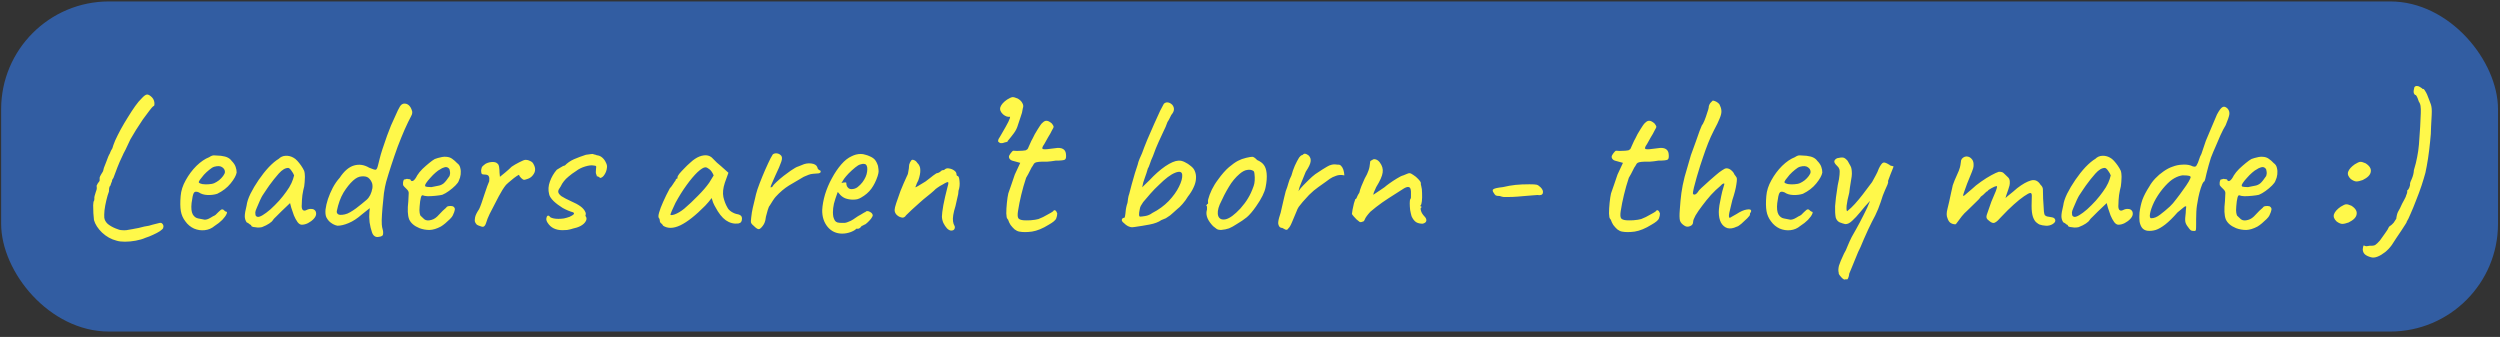 <?xml version="1.0" encoding="UTF-8"?> <svg xmlns="http://www.w3.org/2000/svg" width="371" height="50" viewBox="0 0 371 50" fill="none"><rect x="0" y="0" width="371" height="50" fill="#333333" stroke="none"/><rect x="0.169" y="0.214" width="370.536" height="48.988" rx="16" fill="#325DA2"></rect><path d="M17.306 35.718C16.506 35.518 15.786 35.118 15.146 34.518C14.526 33.918 14.126 33.298 13.946 32.658C13.926 32.398 13.896 32.058 13.856 31.638C13.836 31.218 13.826 30.828 13.826 30.468C13.846 30.108 13.876 29.898 13.916 29.838C13.976 29.798 14.006 29.678 14.006 29.478C13.986 29.398 13.996 29.268 14.036 29.088C14.096 28.888 14.156 28.688 14.216 28.488C14.316 28.248 14.366 28.058 14.366 27.918C14.366 27.758 14.356 27.638 14.336 27.558C14.336 27.558 14.366 27.498 14.426 27.378C14.486 27.238 14.556 27.128 14.636 27.048C14.756 26.928 14.806 26.808 14.786 26.688C14.786 26.568 14.786 26.508 14.786 26.508C14.766 26.428 14.786 26.318 14.846 26.178C14.906 26.038 14.966 25.928 15.026 25.848C15.066 25.808 15.116 25.728 15.176 25.608C15.256 25.468 15.296 25.398 15.296 25.398C15.296 25.338 15.336 25.178 15.416 24.918C15.516 24.658 15.626 24.378 15.746 24.078C15.866 23.758 15.976 23.468 16.076 23.208C16.196 22.948 16.286 22.778 16.346 22.698V22.638C16.426 22.438 16.536 22.228 16.676 22.008C16.696 21.908 16.746 21.748 16.826 21.528C16.906 21.288 16.996 21.058 17.096 20.838C17.316 20.358 17.586 19.818 17.906 19.218C18.246 18.598 18.606 17.988 18.986 17.388C19.366 16.768 19.726 16.218 20.066 15.738C20.426 15.238 20.736 14.868 20.996 14.628C21.336 14.248 21.606 14.048 21.806 14.028C22.006 14.008 22.256 14.148 22.556 14.448C22.696 14.588 22.796 14.758 22.856 14.958C22.916 15.158 22.936 15.338 22.916 15.498C22.916 15.638 22.876 15.718 22.796 15.738C22.656 15.818 22.446 16.048 22.166 16.428C21.886 16.788 21.566 17.218 21.206 17.718C20.866 18.218 20.526 18.738 20.186 19.278C19.866 19.798 19.586 20.268 19.346 20.688C19.086 21.268 18.846 21.778 18.626 22.218C18.406 22.638 18.296 22.848 18.296 22.848C18.276 22.908 18.256 22.958 18.236 22.998C18.216 23.038 18.196 23.078 18.176 23.118C17.876 23.738 17.626 24.308 17.426 24.828C17.226 25.328 17.026 25.858 16.826 26.418C16.706 26.558 16.636 26.698 16.616 26.838C16.596 26.978 16.586 27.048 16.586 27.048C16.546 27.028 16.516 27.078 16.496 27.198C16.476 27.298 16.436 27.418 16.376 27.558C16.276 27.638 16.216 27.768 16.196 27.948C16.176 28.108 16.166 28.268 16.166 28.428C16.026 28.788 15.896 29.228 15.776 29.748C15.656 30.248 15.566 30.738 15.506 31.218C15.466 31.678 15.456 32.038 15.476 32.298C15.516 32.638 15.686 32.948 15.986 33.228C16.306 33.488 16.686 33.708 17.126 33.888C17.346 33.968 17.536 34.038 17.696 34.098C17.856 34.138 18.006 34.158 18.146 34.158C18.306 34.178 18.506 34.178 18.746 34.158C19.006 34.118 19.356 34.058 19.796 33.978H19.766C20.026 33.938 20.296 33.888 20.576 33.828C20.876 33.748 21.156 33.678 21.416 33.618C21.656 33.578 21.886 33.538 22.106 33.498C22.326 33.438 22.496 33.388 22.616 33.348C23.056 33.228 23.376 33.148 23.576 33.108C23.776 33.048 23.926 33.058 24.026 33.138C24.126 33.218 24.196 33.318 24.236 33.438C24.276 33.538 24.266 33.678 24.206 33.858C24.166 33.958 24.006 34.108 23.726 34.308C23.446 34.488 23.106 34.668 22.706 34.848C22.326 35.028 21.946 35.178 21.566 35.298C21.166 35.478 20.686 35.618 20.126 35.718C19.586 35.818 19.056 35.868 18.536 35.868C18.036 35.868 17.626 35.818 17.306 35.718ZM31.849 33.528C31.429 33.888 30.939 34.098 30.379 34.158C29.839 34.218 29.309 34.138 28.789 33.918C28.269 33.678 27.839 33.318 27.499 32.838C27.159 32.398 26.939 31.898 26.839 31.338C26.739 30.758 26.729 30.008 26.809 29.088C26.869 28.308 27.119 27.528 27.559 26.748C27.999 25.948 28.529 25.238 29.149 24.618C29.789 23.998 30.419 23.568 31.039 23.328C31.339 23.128 31.589 23.038 31.789 23.058C32.009 23.058 32.339 23.078 32.779 23.118C33.239 23.178 33.579 23.268 33.799 23.388C34.039 23.508 34.229 23.668 34.369 23.868C34.669 24.168 34.869 24.468 34.969 24.768C35.069 25.048 35.119 25.328 35.119 25.608C35.039 26.048 34.739 26.588 34.219 27.228C33.719 27.848 33.059 28.358 32.239 28.758C31.799 28.898 31.319 28.958 30.799 28.938C30.279 28.918 29.849 28.788 29.509 28.548C29.129 28.388 28.879 28.418 28.759 28.638C28.639 28.838 28.529 29.338 28.429 30.138C28.349 30.898 28.409 31.458 28.609 31.818C28.809 32.158 29.079 32.358 29.419 32.418C29.819 32.498 30.129 32.558 30.349 32.598C30.589 32.618 30.879 32.528 31.219 32.328C31.539 32.128 31.739 32.018 31.819 31.998C31.899 31.958 31.959 31.918 31.999 31.878C32.059 31.818 32.189 31.688 32.389 31.488C32.529 31.348 32.639 31.248 32.719 31.188C32.799 31.108 32.889 31.068 32.989 31.068C33.089 31.068 33.179 31.118 33.259 31.218C33.339 31.298 33.419 31.358 33.499 31.398C33.699 31.398 33.739 31.518 33.619 31.758C33.519 31.998 33.309 32.288 32.989 32.628C32.669 32.948 32.289 33.248 31.849 33.528ZM31.819 27.168C32.039 27.068 32.269 26.928 32.509 26.748C32.749 26.548 32.949 26.338 33.109 26.118C33.289 25.878 33.379 25.678 33.379 25.518C33.379 25.238 33.249 25.008 32.989 24.828C32.729 24.628 32.339 24.598 31.819 24.738C31.599 24.798 31.349 24.948 31.069 25.188C30.789 25.408 30.519 25.658 30.259 25.938C30.019 26.218 29.819 26.468 29.659 26.688C29.519 26.908 29.469 27.038 29.509 27.078C29.569 27.178 29.739 27.258 30.019 27.318C30.299 27.358 30.609 27.368 30.949 27.348C31.309 27.328 31.599 27.268 31.819 27.168ZM38.875 33.708C38.715 33.748 38.505 33.768 38.245 33.768C37.985 33.748 37.755 33.718 37.555 33.678C37.375 33.618 37.285 33.558 37.285 33.498C37.285 33.398 37.235 33.348 37.135 33.348C37.135 33.348 37.085 33.308 36.985 33.228C36.905 33.148 36.775 33.068 36.595 32.988C36.415 32.708 36.325 32.408 36.325 32.088C36.325 31.748 36.415 31.218 36.595 30.498C36.655 29.998 36.845 29.418 37.165 28.758C37.505 28.078 37.915 27.388 38.395 26.688C38.875 25.988 39.375 25.358 39.895 24.798C40.435 24.238 40.925 23.828 41.365 23.568C41.645 23.288 41.985 23.138 42.385 23.118C42.785 23.098 43.165 23.188 43.525 23.388C43.725 23.488 43.925 23.648 44.125 23.868C44.325 24.088 44.515 24.328 44.695 24.588C44.875 24.848 45.025 25.108 45.145 25.368C45.205 25.588 45.235 25.788 45.235 25.968C45.255 26.128 45.255 26.328 45.235 26.568C45.235 26.808 45.205 27.168 45.145 27.648C45.045 28.008 44.955 28.448 44.875 28.968C44.815 29.488 44.785 29.938 44.785 30.318C44.745 30.698 44.785 30.968 44.905 31.128C45.045 31.288 45.245 31.298 45.505 31.158C45.745 31.038 45.975 30.988 46.195 31.008C46.415 31.008 46.585 31.068 46.705 31.188C46.845 31.308 46.915 31.488 46.915 31.728C46.915 31.968 46.795 32.218 46.555 32.478C46.335 32.718 46.055 32.928 45.715 33.108C45.395 33.268 45.085 33.348 44.785 33.348C44.565 33.348 44.355 33.218 44.155 32.958C43.955 32.678 43.775 32.348 43.615 31.968C43.475 31.568 43.345 31.188 43.225 30.828L43.045 30.138L41.755 31.368C41.495 31.648 41.235 31.908 40.975 32.148C40.735 32.368 40.585 32.528 40.525 32.628C40.425 32.808 40.235 32.988 39.955 33.168C39.695 33.348 39.335 33.528 38.875 33.708ZM38.965 31.938C39.305 31.738 39.695 31.448 40.135 31.068C40.575 30.668 41.005 30.238 41.425 29.778C41.845 29.298 42.195 28.858 42.475 28.458C42.815 27.998 43.075 27.568 43.255 27.168C43.435 26.768 43.565 26.388 43.645 26.028C43.565 25.808 43.435 25.578 43.255 25.338C43.075 25.078 42.915 24.938 42.775 24.918C42.335 24.918 41.865 25.198 41.365 25.758C40.885 26.298 40.415 26.888 39.955 27.528C39.875 27.628 39.765 27.788 39.625 28.008C39.485 28.228 39.345 28.438 39.205 28.638C39.085 28.818 39.005 28.938 38.965 28.998C38.905 29.078 38.785 29.308 38.605 29.688C38.445 30.048 38.285 30.418 38.125 30.798C37.965 31.158 37.885 31.398 37.885 31.518C37.885 31.638 37.895 31.768 37.915 31.908C37.955 32.048 38.055 32.138 38.215 32.178C38.375 32.218 38.625 32.138 38.965 31.938ZM56.226 35.148C55.966 35.208 55.746 35.168 55.566 35.028C55.406 34.908 55.286 34.728 55.206 34.488C55.046 34.028 54.926 33.528 54.846 32.988C54.786 32.428 54.776 31.938 54.816 31.518L54.876 30.888L53.706 31.818C53.026 32.418 52.366 32.848 51.726 33.108C51.106 33.368 50.556 33.498 50.076 33.498C49.856 33.458 49.636 33.378 49.416 33.258C49.196 33.138 48.996 32.988 48.816 32.808C48.656 32.628 48.526 32.438 48.426 32.238C48.306 31.958 48.266 31.578 48.306 31.098C48.366 30.618 48.486 30.098 48.666 29.538C48.866 28.958 49.106 28.398 49.386 27.858C49.686 27.298 50.026 26.808 50.406 26.388C51.066 25.388 51.776 24.778 52.536 24.558C53.296 24.338 54.046 24.448 54.786 24.888C55.306 25.108 55.626 25.208 55.746 25.188C55.886 25.168 56.006 24.938 56.106 24.498C56.186 24.178 56.266 23.858 56.346 23.538C56.426 23.198 56.556 22.748 56.736 22.188C57.236 20.668 57.666 19.478 58.026 18.618C58.406 17.758 58.746 17.008 59.046 16.368C59.266 15.908 59.446 15.628 59.586 15.528C59.746 15.408 59.906 15.358 60.066 15.378C60.286 15.378 60.486 15.458 60.666 15.618C60.846 15.778 60.986 15.998 61.086 16.278C61.166 16.458 61.196 16.618 61.176 16.758C61.176 16.878 61.116 17.048 60.996 17.268C60.736 17.748 60.426 18.388 60.066 19.188C59.726 19.968 59.376 20.828 59.016 21.768C58.676 22.708 58.356 23.638 58.056 24.558C57.756 25.478 57.506 26.288 57.306 26.988C57.186 27.428 57.076 27.988 56.976 28.668C56.896 29.348 56.826 30.048 56.766 30.768C56.706 31.468 56.666 32.098 56.646 32.658C56.646 33.198 56.666 33.548 56.706 33.708C56.826 34.108 56.876 34.408 56.856 34.608C56.856 34.808 56.806 34.938 56.706 34.998C56.606 35.078 56.446 35.128 56.226 35.148ZM51.156 31.818C51.436 31.758 51.706 31.648 51.966 31.488C52.246 31.328 52.536 31.138 52.836 30.918C53.436 30.458 53.956 30.038 54.396 29.658C54.836 29.278 55.126 28.698 55.266 27.918C55.306 27.538 55.266 27.238 55.146 27.018C55.046 26.778 54.876 26.558 54.636 26.358C54.396 26.198 54.066 26.138 53.646 26.178C53.246 26.198 52.826 26.408 52.386 26.808C51.906 27.248 51.436 27.838 50.976 28.578C50.536 29.318 50.206 30.228 49.986 31.308C49.946 31.508 50.006 31.668 50.166 31.788C50.326 31.908 50.656 31.918 51.156 31.818ZM62.244 33.858C61.464 33.538 60.954 33.098 60.714 32.538C60.494 31.958 60.454 31.068 60.594 29.868C60.634 29.248 60.654 28.838 60.654 28.638C60.654 28.438 60.544 28.238 60.324 28.038C60.264 27.958 60.154 27.848 59.994 27.708C59.854 27.568 59.794 27.448 59.814 27.348C59.794 27.208 59.804 27.058 59.844 26.898C59.884 26.718 59.944 26.628 60.024 26.628C60.104 26.628 60.184 26.608 60.264 26.568C60.364 26.528 60.454 26.528 60.534 26.568C60.614 26.568 60.704 26.578 60.804 26.598C60.904 26.618 60.954 26.668 60.954 26.748C61.034 26.888 61.164 26.908 61.344 26.808C61.524 26.688 61.714 26.428 61.914 26.028C62.114 25.708 62.374 25.388 62.694 25.068C63.034 24.748 63.364 24.458 63.684 24.198C64.024 23.918 64.304 23.718 64.524 23.598C64.624 23.558 64.774 23.508 64.974 23.448C65.174 23.388 65.384 23.338 65.604 23.298C65.844 23.258 66.044 23.248 66.204 23.268C66.564 23.288 66.864 23.388 67.104 23.568C67.364 23.748 67.604 23.958 67.824 24.198C68.084 24.378 68.244 24.618 68.304 24.918C68.384 25.218 68.404 25.538 68.364 25.878C68.324 26.218 68.234 26.528 68.094 26.808C68.034 27.008 67.864 27.248 67.584 27.528C67.304 27.808 66.984 28.078 66.624 28.338C66.264 28.598 65.934 28.788 65.634 28.908C65.374 28.968 65.034 29.018 64.614 29.058C64.214 29.098 63.834 29.118 63.474 29.118C63.134 29.098 62.904 29.058 62.784 28.998C62.644 28.918 62.534 29.028 62.454 29.328C62.374 29.628 62.314 30.058 62.274 30.618C62.234 31.058 62.234 31.378 62.274 31.578C62.314 31.778 62.354 31.918 62.394 31.998C62.534 32.138 62.724 32.318 62.964 32.538C63.224 32.738 63.584 32.768 64.044 32.628C64.424 32.528 64.794 32.268 65.154 31.848C65.534 31.428 65.884 31.088 66.204 30.828C66.284 30.688 66.414 30.608 66.594 30.588C66.794 30.548 67.004 30.558 67.224 30.618C67.444 30.758 67.534 30.928 67.494 31.128C67.474 31.308 67.374 31.588 67.194 31.968C67.134 32.108 66.994 32.288 66.774 32.508C66.574 32.708 66.344 32.918 66.084 33.138C65.844 33.338 65.624 33.498 65.424 33.618C64.824 33.938 64.264 34.108 63.744 34.128C63.224 34.128 62.724 34.038 62.244 33.858ZM64.014 27.768C64.454 27.668 64.804 27.598 65.064 27.558C65.324 27.518 65.574 27.408 65.814 27.228C66.054 27.028 66.354 26.658 66.714 26.118C66.794 25.898 66.814 25.678 66.774 25.458C66.754 25.238 66.704 25.088 66.624 25.008C66.444 24.808 66.224 24.748 65.964 24.828C65.724 24.888 65.494 24.998 65.274 25.158C65.134 25.218 64.924 25.368 64.644 25.608C64.384 25.828 64.124 26.088 63.864 26.388C63.604 26.668 63.394 26.928 63.234 27.168C63.074 27.408 63.034 27.548 63.114 27.588C63.074 27.668 63.184 27.718 63.444 27.738C63.724 27.758 63.914 27.768 64.014 27.768ZM71.729 33.648C71.669 33.668 71.569 33.658 71.429 33.618C71.289 33.578 71.149 33.528 71.009 33.468C70.869 33.408 70.779 33.358 70.739 33.318C70.659 33.238 70.579 33.118 70.499 32.958C70.439 32.798 70.439 32.568 70.499 32.268C70.559 31.948 70.759 31.538 71.099 31.038C71.199 30.838 71.319 30.538 71.459 30.138C71.599 29.738 71.739 29.318 71.879 28.878C72.039 28.418 72.179 28.008 72.299 27.648C72.439 27.288 72.539 27.038 72.599 26.898C72.639 26.558 72.619 26.318 72.539 26.178C72.479 26.018 72.309 25.928 72.029 25.908C71.829 25.908 71.669 25.888 71.549 25.848C71.449 25.808 71.399 25.608 71.399 25.248C71.439 24.968 71.509 24.778 71.609 24.678C71.729 24.558 71.889 24.428 72.089 24.288C72.289 24.188 72.489 24.118 72.689 24.078C72.909 24.038 73.119 24.028 73.319 24.048C73.519 24.068 73.679 24.138 73.799 24.258C73.939 24.338 74.029 24.518 74.069 24.798C74.109 25.058 74.129 25.328 74.129 25.608C74.149 25.888 74.169 26.098 74.189 26.238C74.389 26.078 74.659 25.858 74.999 25.578C75.359 25.278 75.669 24.998 75.929 24.738C76.249 24.518 76.629 24.298 77.069 24.078C77.509 23.838 77.829 23.718 78.029 23.718C78.249 23.718 78.469 23.778 78.689 23.898C78.909 23.998 79.059 24.128 79.139 24.288C79.339 24.628 79.429 24.928 79.409 25.188C79.409 25.448 79.299 25.718 79.079 25.998C78.879 26.258 78.629 26.438 78.329 26.538C78.049 26.638 77.869 26.688 77.789 26.688C77.669 26.688 77.519 26.598 77.339 26.418C77.159 26.238 77.059 26.088 77.039 25.968C77.039 25.908 76.909 25.968 76.649 26.148C76.409 26.308 76.139 26.518 75.839 26.778C75.539 27.018 75.289 27.238 75.089 27.438C74.749 27.858 74.389 28.428 74.009 29.148C73.629 29.868 73.179 30.738 72.659 31.758C72.419 32.258 72.249 32.688 72.149 33.048C72.049 33.388 71.909 33.588 71.729 33.648ZM83.47 34.158C82.47 34.158 81.74 33.798 81.28 33.078C81.14 32.878 81.07 32.678 81.07 32.478C81.09 32.258 81.15 32.108 81.25 32.028C81.37 31.948 81.51 32.018 81.67 32.238C81.95 32.398 82.35 32.478 82.87 32.478C83.13 32.478 83.4 32.458 83.68 32.418C83.96 32.358 84.24 32.278 84.52 32.178C84.82 32.038 85.02 31.918 85.12 31.818C85.22 31.698 85.2 31.598 85.06 31.518H85.09C84.57 31.378 84.04 31.158 83.5 30.858C82.98 30.538 82.53 30.198 82.15 29.838C81.77 29.458 81.55 29.118 81.49 28.818C81.33 28.198 81.37 27.568 81.61 26.928C81.85 26.268 82.19 25.688 82.63 25.188C82.79 25.088 82.99 24.968 83.23 24.828C83.47 24.668 83.66 24.578 83.8 24.558V24.588C84.18 24.188 84.64 23.868 85.18 23.628C85.74 23.388 86.33 23.168 86.95 22.968L87.4 22.908C87.64 22.868 87.84 22.848 88 22.848C87.98 22.848 88.02 22.868 88.12 22.908C88.22 22.928 88.31 22.948 88.39 22.968C88.51 23.028 88.61 23.058 88.69 23.058C88.95 23.098 89.19 23.218 89.41 23.418C89.63 23.618 89.8 23.858 89.92 24.138C90.06 24.398 90.11 24.648 90.07 24.888C90.03 25.268 89.91 25.608 89.71 25.908C89.53 26.208 89.31 26.378 89.05 26.418C89.09 26.398 89.06 26.368 88.96 26.328C88.88 26.268 88.79 26.208 88.69 26.148L88.6 26.208C88.6 26.208 88.59 26.188 88.57 26.148C88.57 26.088 88.55 26.018 88.51 25.938C88.45 25.818 88.42 25.688 88.42 25.548C88.42 25.388 88.43 25.218 88.45 25.038C88.49 24.818 88.49 24.688 88.45 24.648C88.43 24.608 88.3 24.578 88.06 24.558C87.78 24.498 87.37 24.548 86.83 24.708C86.31 24.868 85.87 25.088 85.51 25.368C85.07 25.648 84.7 25.918 84.4 26.178C84.1 26.418 83.86 26.658 83.68 26.898C83.5 27.118 83.34 27.378 83.2 27.678C83.1 27.818 83.01 27.958 82.93 28.098C82.87 28.218 82.84 28.328 82.84 28.428C82.84 28.648 83 28.878 83.32 29.118C83.66 29.338 84.16 29.598 84.82 29.898C85.34 30.118 85.78 30.358 86.14 30.618C86.5 30.878 86.75 31.178 86.89 31.518C86.93 31.598 86.94 31.698 86.92 31.818C86.92 31.918 86.9 31.988 86.86 32.028C86.9 32.068 86.92 32.098 86.92 32.118V32.088C87.08 32.328 87.08 32.578 86.92 32.838C86.78 33.098 86.53 33.328 86.17 33.528C85.83 33.708 85.41 33.848 84.91 33.948H84.94C84.68 34.028 84.42 34.088 84.16 34.128C83.92 34.148 83.69 34.158 83.47 34.158ZM98.41 33.498C98.33 33.338 98.23 33.218 98.11 33.138C97.99 33.038 97.93 32.948 97.93 32.868C97.93 32.788 97.92 32.708 97.9 32.628C97.9 32.528 97.86 32.438 97.78 32.358C97.68 32.238 97.69 31.968 97.81 31.548C97.93 31.108 98.13 30.578 98.41 29.958C98.69 29.318 99.02 28.648 99.4 27.948C99.56 27.788 99.72 27.578 99.88 27.318C100.04 27.058 100.16 26.888 100.24 26.808C100.24 26.728 100.27 26.658 100.33 26.598C100.39 26.518 100.46 26.478 100.54 26.478V26.298C100.54 26.198 100.63 26.028 100.81 25.788C101.01 25.548 101.25 25.288 101.53 25.008C101.81 24.708 102.1 24.428 102.4 24.168C102.7 23.888 102.95 23.688 103.15 23.568C103.57 23.288 104 23.118 104.44 23.058C104.9 22.998 105.29 23.098 105.61 23.358C105.67 23.418 105.77 23.518 105.91 23.658C106.05 23.798 106.21 23.958 106.39 24.138C106.59 24.298 106.79 24.468 106.99 24.648L108.1 25.638L107.56 27.138C107.3 27.938 107.23 28.638 107.35 29.238C107.49 29.838 107.69 30.358 107.95 30.798C108.05 31.018 108.25 31.228 108.55 31.428C108.87 31.628 109.17 31.748 109.45 31.788C109.61 31.808 109.76 31.868 109.9 31.968C110.04 32.068 110.11 32.228 110.11 32.448C110.11 32.648 110.07 32.808 109.99 32.928C109.91 33.048 109.77 33.128 109.57 33.168C108.91 33.248 108.29 33.088 107.71 32.688C107.15 32.288 106.63 31.628 106.15 30.708C106.07 30.588 105.96 30.368 105.82 30.048C105.7 29.708 105.63 29.488 105.61 29.388C105.53 29.488 105.38 29.678 105.16 29.958C104.94 30.218 104.77 30.408 104.65 30.528C103.23 31.968 102 32.938 100.96 33.438C99.94 33.918 99.09 33.938 98.41 33.498ZM99.49 31.818C99.49 31.958 99.7 31.958 100.12 31.818C100.56 31.658 101.03 31.378 101.53 30.978C102.21 30.398 102.89 29.758 103.57 29.058C104.27 28.358 104.83 27.708 105.25 27.108L105.91 26.028C105.71 25.568 105.49 25.258 105.25 25.098C105.03 24.918 104.84 24.828 104.68 24.828C104.42 24.828 104.03 25.068 103.51 25.548C103.01 26.028 102.47 26.668 101.89 27.468C101.31 28.268 100.76 29.148 100.24 30.108C100.04 30.508 99.86 30.898 99.7 31.278C99.56 31.638 99.49 31.818 99.49 31.818ZM111.866 33.528C111.686 33.388 111.556 33.248 111.476 33.108C111.416 32.968 111.416 32.698 111.476 32.298C111.536 31.738 111.616 31.248 111.716 30.828C111.816 30.388 111.936 29.888 112.076 29.328C112.116 29.088 112.226 28.678 112.406 28.098C112.606 27.518 112.846 26.888 113.126 26.208C113.406 25.528 113.686 24.888 113.966 24.288C114.246 23.668 114.486 23.208 114.686 22.908C114.846 22.788 115.036 22.738 115.256 22.758C115.496 22.778 115.696 22.868 115.856 23.028C116.076 23.208 116.106 23.528 115.946 23.988C115.806 24.428 115.506 25.128 115.046 26.088C114.806 26.628 114.626 27.038 114.506 27.318C114.386 27.578 114.336 27.738 114.356 27.798C114.376 27.838 114.466 27.808 114.626 27.708C114.746 27.488 114.966 27.238 115.286 26.958C115.606 26.658 115.946 26.368 116.306 26.088C116.666 25.808 117.006 25.558 117.326 25.338C117.646 25.118 117.866 24.978 117.986 24.918C118.146 24.818 118.326 24.738 118.526 24.678C118.746 24.598 118.896 24.538 118.976 24.498C119.436 24.278 119.906 24.198 120.386 24.258C120.866 24.318 121.166 24.498 121.286 24.798C121.306 24.958 121.366 25.078 121.466 25.158C121.586 25.238 121.646 25.278 121.646 25.278C121.726 25.278 121.766 25.308 121.766 25.368C121.786 25.428 121.796 25.458 121.796 25.458C121.796 25.598 121.686 25.688 121.466 25.728C121.266 25.748 121.006 25.768 120.686 25.788C120.426 25.808 120.196 25.858 119.996 25.938C119.796 26.018 119.556 26.118 119.276 26.238C118.516 26.678 117.786 27.108 117.086 27.528C116.406 27.948 115.746 28.508 115.106 29.208C114.966 29.368 114.826 29.558 114.686 29.778C114.546 29.998 114.396 30.238 114.236 30.498C114.136 30.598 114.036 30.818 113.936 31.158C113.836 31.498 113.746 31.828 113.666 32.148C113.606 32.448 113.576 32.628 113.576 32.688C113.576 32.688 113.546 32.788 113.486 32.988C113.426 33.168 113.326 33.348 113.186 33.528C112.946 33.848 112.746 34.008 112.586 34.008C112.426 34.008 112.186 33.848 111.866 33.528ZM124.986 34.668C124.106 34.668 123.386 34.338 122.826 33.678C122.266 32.998 121.996 32.158 122.016 31.158C122.056 30.438 122.196 29.668 122.436 28.848C122.696 28.008 123.036 27.208 123.456 26.448C123.876 25.668 124.336 24.988 124.836 24.408C125.336 23.828 125.856 23.418 126.396 23.178C126.596 23.078 126.806 22.998 127.026 22.938C127.266 22.878 127.506 22.848 127.746 22.848C127.966 22.848 128.196 22.888 128.436 22.968C128.676 23.028 128.876 23.098 129.036 23.178C129.376 23.318 129.636 23.488 129.816 23.688C129.996 23.888 130.156 24.198 130.296 24.618C130.356 24.998 130.386 25.268 130.386 25.428C130.386 25.588 130.336 25.828 130.236 26.148C129.996 26.868 129.686 27.488 129.306 28.008C128.926 28.528 128.416 28.968 127.776 29.328C127.616 29.428 127.426 29.508 127.206 29.568C127.006 29.608 126.796 29.628 126.576 29.628C126.176 29.628 125.786 29.558 125.406 29.418C125.046 29.258 124.756 29.028 124.536 28.728L124.326 28.488L124.236 28.728C124.036 29.268 123.876 29.768 123.756 30.228C123.656 30.688 123.606 31.108 123.606 31.488C123.606 31.728 123.626 31.958 123.666 32.178C123.726 32.398 123.806 32.588 123.906 32.748C123.986 32.868 124.116 32.958 124.296 33.018C124.496 33.058 124.706 33.078 124.926 33.078C125.066 33.078 125.206 33.078 125.346 33.078C125.506 33.058 125.656 33.018 125.796 32.958C126.136 32.838 126.406 32.708 126.606 32.568C126.826 32.428 127.046 32.278 127.266 32.118L127.386 32.058H127.356C127.596 31.938 127.806 31.818 127.986 31.698C128.186 31.578 128.286 31.518 128.286 31.518C128.366 31.518 128.446 31.468 128.526 31.368C128.686 31.288 128.886 31.318 129.126 31.458C129.386 31.598 129.516 31.778 129.516 31.998C129.496 32.098 129.406 32.258 129.246 32.478C129.086 32.678 128.906 32.868 128.706 33.048C128.526 33.228 128.376 33.328 128.256 33.348C128.236 33.368 128.166 33.408 128.046 33.468C127.926 33.508 127.846 33.548 127.806 33.588H127.836C127.656 33.828 127.476 33.948 127.296 33.948H127.056C126.976 34.088 126.716 34.248 126.276 34.428C125.836 34.588 125.406 34.668 124.986 34.668ZM126.336 28.068C126.696 28.068 127.006 27.968 127.266 27.768C127.546 27.548 127.786 27.308 127.986 27.048C128.386 26.508 128.616 25.988 128.676 25.488C128.756 24.968 128.696 24.608 128.496 24.408C128.376 24.348 128.266 24.318 128.166 24.318C128.086 24.298 127.916 24.328 127.656 24.408C127.476 24.448 127.226 24.598 126.906 24.858C126.586 25.118 126.266 25.408 125.946 25.728C125.646 26.048 125.416 26.318 125.256 26.538L124.866 27.168C125.026 27.108 125.176 27.078 125.316 27.078C125.476 27.058 125.566 27.068 125.586 27.108C125.586 27.288 125.616 27.458 125.676 27.618C125.756 27.758 125.846 27.868 125.946 27.948C126.066 28.028 126.196 28.068 126.336 28.068ZM141.162 34.218C140.962 34.218 140.752 34.108 140.532 33.888C140.332 33.668 140.152 33.398 139.992 33.078C139.852 32.738 139.782 32.418 139.782 32.118C139.782 31.818 139.852 31.258 139.992 30.438C140.152 29.618 140.342 28.788 140.562 27.948C140.722 27.428 140.772 27.128 140.712 27.048C140.652 26.968 140.382 27.078 139.902 27.378C139.622 27.518 139.372 27.668 139.152 27.828C138.932 27.968 138.742 28.128 138.582 28.308C138.482 28.388 138.332 28.518 138.132 28.698C137.932 28.878 137.722 29.048 137.502 29.208C137.242 29.408 136.912 29.688 136.512 30.048C136.112 30.408 135.712 30.768 135.312 31.128C134.932 31.488 134.642 31.768 134.442 31.968C134.402 32.048 134.342 32.118 134.262 32.178C134.182 32.238 134.092 32.278 133.992 32.298C133.892 32.298 133.782 32.278 133.662 32.238C133.442 32.178 133.232 32.048 133.032 31.848C132.852 31.648 132.762 31.418 132.762 31.158C132.762 30.958 132.842 30.618 133.002 30.138C133.162 29.638 133.372 29.038 133.632 28.338C133.912 27.638 134.232 26.898 134.592 26.118C134.652 26.018 134.702 25.898 134.742 25.758C134.782 25.598 134.812 25.428 134.832 25.248C134.872 25.068 134.892 24.898 134.892 24.738C134.892 24.638 134.902 24.538 134.922 24.438C134.962 24.318 135.002 24.208 135.042 24.108C135.102 23.988 135.152 23.908 135.192 23.868C135.272 23.708 135.412 23.668 135.612 23.748C135.812 23.808 135.982 23.948 136.122 24.168C136.422 24.448 136.572 24.798 136.572 25.218C136.592 25.638 136.492 26.158 136.272 26.778C136.192 26.918 136.122 27.058 136.062 27.198C136.022 27.318 135.982 27.428 135.942 27.528C135.902 27.608 135.872 27.678 135.852 27.738C135.832 27.778 135.822 27.798 135.822 27.798C135.902 27.798 136.082 27.708 136.362 27.528C136.642 27.348 136.972 27.148 137.352 26.928C137.652 26.708 137.912 26.508 138.132 26.328C138.372 26.128 138.572 25.978 138.732 25.878C138.892 25.758 138.992 25.698 139.032 25.698C139.112 25.698 139.212 25.668 139.332 25.608C139.452 25.548 139.552 25.478 139.632 25.398C139.712 25.318 139.772 25.278 139.812 25.278C139.872 25.258 139.902 25.248 139.902 25.248C139.902 25.248 139.942 25.248 140.022 25.248C140.102 25.228 140.182 25.178 140.262 25.098C140.422 24.978 140.632 24.948 140.892 25.008C141.152 25.048 141.392 25.148 141.612 25.308C141.832 25.468 141.942 25.648 141.942 25.848C141.942 25.928 141.962 25.998 142.002 26.058C142.062 26.098 142.092 26.118 142.092 26.118C142.252 26.118 142.352 26.368 142.392 26.868C142.452 27.368 142.402 27.848 142.242 28.308C142.242 28.608 142.182 28.968 142.062 29.388C141.962 29.808 141.872 30.208 141.792 30.588C141.632 31.088 141.522 31.528 141.462 31.908C141.402 32.288 141.392 32.608 141.432 32.868C141.472 33.128 141.542 33.338 141.642 33.498C141.722 33.638 141.722 33.798 141.642 33.978C141.562 34.138 141.402 34.218 141.162 34.218ZM148.818 21.228C148.618 21.248 148.488 21.248 148.428 21.228C148.368 21.208 148.268 21.138 148.128 21.018C148.108 20.878 148.128 20.748 148.188 20.628C148.248 20.508 148.328 20.378 148.428 20.238C148.668 19.838 148.938 19.368 149.238 18.828C149.558 18.268 149.768 17.838 149.868 17.538C149.868 17.458 149.878 17.388 149.898 17.328C149.558 17.388 149.208 17.268 148.848 16.968C148.468 16.608 148.338 16.248 148.458 15.888C148.598 15.508 148.928 15.138 149.448 14.778C149.808 14.558 150.068 14.438 150.228 14.418C150.408 14.398 150.678 14.468 151.038 14.628C151.378 14.828 151.608 15.058 151.728 15.318C151.868 15.558 151.888 15.808 151.788 16.068C151.728 16.528 151.618 16.958 151.458 17.358C151.318 17.758 151.188 18.148 151.068 18.528C150.948 18.968 150.748 19.378 150.468 19.758C150.188 20.138 149.878 20.528 149.538 20.928C149.558 21.008 149.498 21.058 149.358 21.078C149.218 21.098 149.038 21.148 148.818 21.228ZM151.254 34.368C151.034 34.328 150.804 34.218 150.564 34.038C150.344 33.838 150.144 33.618 149.964 33.378C149.804 33.118 149.694 32.888 149.634 32.688C149.634 32.648 149.604 32.598 149.544 32.538C149.504 32.478 149.484 32.448 149.484 32.448C149.404 32.388 149.354 32.128 149.334 31.668C149.334 31.188 149.364 30.658 149.424 30.078C149.484 29.498 149.554 29.038 149.634 28.698C149.734 28.378 149.884 27.948 150.084 27.408C150.284 26.848 150.454 26.348 150.594 25.908L151.404 24.168L150.204 23.838C150.064 23.798 149.944 23.718 149.844 23.598C149.764 23.478 149.724 23.378 149.724 23.298C149.724 23.138 149.814 22.948 149.994 22.728C150.174 22.488 150.304 22.368 150.384 22.368C150.484 22.388 150.664 22.398 150.924 22.398C151.204 22.398 151.474 22.388 151.734 22.368C151.994 22.348 152.154 22.328 152.214 22.308C152.294 22.268 152.374 22.218 152.454 22.158C152.534 22.078 152.594 21.968 152.634 21.828C152.734 21.608 152.824 21.408 152.904 21.228C152.984 21.028 153.094 20.808 153.234 20.568C153.374 20.308 153.484 20.088 153.564 19.908C153.664 19.728 153.814 19.478 154.014 19.158C154.114 19.018 154.224 18.848 154.344 18.648C154.464 18.448 154.614 18.278 154.794 18.138C154.974 17.978 155.154 17.908 155.334 17.928C155.534 17.928 155.784 18.058 156.084 18.318C156.244 18.518 156.334 18.668 156.354 18.768C156.374 18.868 156.294 19.058 156.114 19.338C155.954 19.678 155.764 20.018 155.544 20.358C155.344 20.698 155.154 21.038 154.974 21.378C154.654 21.818 154.594 22.068 154.794 22.128C154.994 22.188 155.554 22.148 156.474 22.008C157.054 21.908 157.474 21.938 157.734 22.098C157.994 22.238 158.144 22.478 158.184 22.818C158.244 23.298 158.194 23.588 158.034 23.688C157.874 23.788 157.414 23.838 156.654 23.838C156.174 23.918 155.764 23.968 155.424 23.988C155.084 23.988 154.834 23.988 154.674 23.988C154.414 24.008 154.244 24.018 154.164 24.018C154.084 24.018 153.964 24.038 153.804 24.078C153.644 24.118 153.524 24.188 153.444 24.288C153.384 24.368 153.314 24.488 153.234 24.648C153.154 24.728 153.034 24.938 152.874 25.278C152.714 25.618 152.514 25.988 152.274 26.388C151.994 27.228 151.754 28.068 151.554 28.908C151.354 29.728 151.194 30.528 151.074 31.308C150.994 31.808 151.004 32.158 151.104 32.358C151.204 32.538 151.464 32.648 151.884 32.688C152.104 32.708 152.454 32.708 152.934 32.688C153.434 32.648 153.824 32.588 154.104 32.508C154.324 32.408 154.554 32.308 154.794 32.208C155.034 32.088 155.254 31.968 155.454 31.848C155.634 31.748 155.814 31.648 155.994 31.548C156.174 31.428 156.264 31.368 156.264 31.368C156.364 31.208 156.474 31.158 156.594 31.218C156.714 31.278 156.814 31.428 156.894 31.668C156.894 31.908 156.844 32.158 156.744 32.418C156.644 32.678 156.274 32.988 155.634 33.348C154.734 33.908 153.904 34.248 153.144 34.368C152.404 34.468 151.774 34.468 151.254 34.368ZM168.421 33.678C168.161 33.738 167.921 33.738 167.701 33.678C167.481 33.618 167.281 33.518 167.101 33.378C166.921 33.238 166.761 33.098 166.621 32.958C166.481 32.798 166.441 32.658 166.501 32.538C166.561 32.398 166.661 32.328 166.801 32.328C166.881 32.328 166.931 32.248 166.951 32.088C166.991 31.908 167.031 31.588 167.071 31.128C167.111 30.848 167.161 30.608 167.221 30.408C167.301 30.188 167.341 30.038 167.341 29.958C167.361 29.898 167.381 29.738 167.401 29.478C167.441 29.198 167.501 28.958 167.581 28.758C167.661 28.398 167.781 27.938 167.941 27.378C168.101 26.798 168.261 26.238 168.421 25.698C168.601 25.138 168.741 24.708 168.841 24.408C168.881 24.188 168.971 23.908 169.111 23.568C169.251 23.228 169.371 22.958 169.471 22.758C169.671 22.198 169.931 21.528 170.251 20.748C170.591 19.968 170.931 19.188 171.271 18.408C171.611 17.628 171.911 16.968 172.171 16.428C172.451 15.868 172.631 15.528 172.711 15.408C172.871 15.248 173.061 15.178 173.281 15.198C173.521 15.218 173.751 15.338 173.971 15.558C174.151 15.778 174.231 16.018 174.211 16.278C174.191 16.518 174.061 16.778 173.821 17.058C173.741 17.198 173.651 17.378 173.551 17.598C173.451 17.798 173.351 17.968 173.251 18.108C173.091 18.588 172.891 19.058 172.651 19.518C172.431 19.978 172.191 20.498 171.931 21.078C171.671 21.638 171.391 22.338 171.091 23.178C170.911 23.558 170.761 23.938 170.641 24.318C170.521 24.678 170.421 24.908 170.341 25.008C170.221 25.448 170.071 25.908 169.891 26.388C169.711 26.848 169.581 27.318 169.501 27.798C169.501 27.798 169.601 27.698 169.801 27.498C170.021 27.298 170.281 27.048 170.581 26.748C171.361 25.908 172.141 25.218 172.921 24.678C173.721 24.138 174.381 23.858 174.901 23.838C175.181 23.818 175.481 23.888 175.801 24.048C176.141 24.208 176.451 24.408 176.731 24.648C177.011 24.868 177.201 25.108 177.301 25.368C177.461 25.728 177.521 26.118 177.481 26.538C177.461 26.938 177.341 27.368 177.121 27.828C176.921 28.268 176.641 28.718 176.281 29.178C176.061 29.558 175.791 29.928 175.471 30.288C175.171 30.628 174.911 30.878 174.691 31.038C174.491 31.218 174.291 31.398 174.091 31.578C173.911 31.738 173.761 31.868 173.641 31.968C173.381 32.148 173.171 32.288 173.011 32.388C172.851 32.468 172.631 32.558 172.351 32.658C171.931 32.958 171.351 33.178 170.611 33.318C169.871 33.458 169.141 33.578 168.421 33.678ZM169.201 32.148C169.341 32.148 169.591 32.118 169.951 32.058C170.331 31.998 170.681 31.848 171.001 31.608C171.941 31.128 172.751 30.538 173.431 29.838C174.111 29.118 174.621 28.408 174.961 27.708C175.321 26.988 175.481 26.398 175.441 25.938C175.401 25.478 175.051 25.378 174.391 25.638C173.731 25.898 172.931 26.498 171.991 27.438C171.551 27.838 171.131 28.268 170.731 28.728C170.351 29.168 169.991 29.588 169.651 29.988C169.511 30.208 169.391 30.398 169.291 30.558C169.211 30.718 169.161 30.878 169.141 31.038C168.981 31.778 169.001 32.148 169.201 32.148ZM181.188 34.128C180.928 34.128 180.718 34.078 180.558 33.978C180.418 33.878 180.238 33.738 180.018 33.558C179.638 33.158 179.368 32.778 179.208 32.418C179.048 32.038 178.998 31.678 179.058 31.338C179.118 31.178 179.138 31.028 179.118 30.888C179.118 30.728 179.118 30.648 179.118 30.648C179.018 30.548 178.988 30.488 179.028 30.468C179.068 30.428 179.108 30.368 179.148 30.288C179.268 30.288 179.308 30.178 179.268 29.958C179.228 29.798 179.308 29.448 179.508 28.908C179.708 28.368 179.958 27.858 180.258 27.378C180.378 27.178 180.558 26.918 180.798 26.598C181.038 26.258 181.298 25.928 181.578 25.608C181.878 25.268 182.148 24.998 182.388 24.798C182.888 24.378 183.328 24.068 183.708 23.868C184.088 23.668 184.498 23.518 184.938 23.418C185.378 23.318 185.678 23.268 185.838 23.268C186.018 23.268 186.258 23.428 186.558 23.748C187.018 23.948 187.348 24.188 187.548 24.468C187.768 24.748 187.908 25.158 187.968 25.698C188.028 26.298 187.978 26.988 187.818 27.768C187.678 28.528 187.208 29.478 186.408 30.618C185.908 31.338 185.448 31.878 185.028 32.238C184.608 32.578 184.108 32.918 183.528 33.258C183.108 33.538 182.728 33.748 182.388 33.888C182.048 34.008 181.648 34.088 181.188 34.128ZM184.068 30.948C184.548 30.408 184.928 29.898 185.208 29.418C185.508 28.938 185.788 28.328 186.048 27.588C186.128 27.368 186.178 27.098 186.198 26.778C186.218 26.438 186.208 26.128 186.168 25.848C186.148 25.548 186.078 25.378 185.958 25.338C185.718 25.198 185.428 25.158 185.088 25.218C184.748 25.258 184.378 25.448 183.978 25.788C183.358 26.308 182.818 26.958 182.358 27.738C181.898 28.498 181.448 29.368 181.008 30.348C180.708 31.068 180.638 31.648 180.798 32.088C180.978 32.508 181.348 32.658 181.908 32.538C182.488 32.398 183.208 31.868 184.068 30.948ZM191.194 33.888C191.094 34.088 190.944 34.148 190.744 34.068C190.564 33.988 190.414 33.908 190.294 33.828C190.154 33.828 190.034 33.788 189.934 33.708C189.834 33.628 189.764 33.508 189.724 33.348C189.684 33.228 189.674 33.088 189.694 32.928C189.714 32.748 189.754 32.548 189.814 32.328C189.894 32.088 189.974 31.828 190.054 31.548C190.214 30.888 190.324 30.408 190.384 30.108C190.444 29.808 190.504 29.548 190.564 29.328C190.624 29.108 190.704 28.788 190.804 28.368C190.964 27.968 191.094 27.578 191.194 27.198C191.294 26.818 191.444 26.438 191.644 26.058C191.784 25.538 191.954 25.048 192.154 24.588C192.374 24.108 192.584 23.708 192.784 23.388C192.824 23.328 192.894 23.248 192.994 23.148C193.114 23.048 193.214 22.998 193.294 22.998C193.454 22.838 193.594 22.778 193.714 22.818C193.854 22.838 194.024 22.928 194.224 23.088C194.464 23.348 194.554 23.648 194.494 23.988C194.454 24.328 194.214 24.828 193.774 25.488C193.534 26.108 193.314 26.648 193.114 27.108C192.914 27.548 192.774 27.968 192.694 28.368C192.914 28.048 193.154 27.758 193.414 27.498C193.694 27.218 193.924 26.988 194.104 26.808C194.544 26.368 194.904 26.048 195.184 25.848C195.484 25.648 195.834 25.418 196.234 25.158C196.474 24.998 196.704 24.858 196.924 24.738C197.144 24.598 197.384 24.498 197.644 24.438C197.924 24.378 198.224 24.378 198.544 24.438C198.744 24.418 198.904 24.478 199.024 24.618C199.164 24.758 199.274 24.948 199.354 25.188C199.434 25.428 199.484 25.708 199.504 26.028C199.044 25.928 198.634 25.948 198.274 26.088C197.914 26.208 197.604 26.358 197.344 26.538C197.104 26.718 196.914 26.858 196.774 26.958C196.474 27.158 196.094 27.428 195.634 27.768C195.174 28.088 194.714 28.478 194.254 28.938C193.894 29.338 193.584 29.678 193.324 29.958C193.084 30.238 192.884 30.488 192.724 30.708C192.584 30.928 192.474 31.158 192.394 31.398C192.194 31.858 191.984 32.358 191.764 32.898C191.544 33.438 191.354 33.768 191.194 33.888ZM211.125 33.198C210.725 33.198 210.395 33.118 210.135 32.958C209.875 32.778 209.655 32.488 209.475 32.088C209.395 31.808 209.325 31.498 209.265 31.158C209.225 30.798 209.205 30.468 209.205 30.168C209.205 29.848 209.235 29.638 209.295 29.538C209.375 29.458 209.405 29.318 209.385 29.118C209.385 28.898 209.385 28.668 209.385 28.428C209.365 28.028 209.265 27.808 209.085 27.768C208.925 27.708 208.685 27.768 208.365 27.948C208.005 28.168 207.535 28.468 206.955 28.848C206.375 29.208 205.765 29.608 205.125 30.048C204.505 30.488 203.915 30.948 203.355 31.428C202.915 31.908 202.645 32.278 202.545 32.538C202.465 32.778 202.345 32.898 202.185 32.898C202.025 32.978 201.885 32.988 201.765 32.928C201.665 32.848 201.515 32.728 201.315 32.568C201.175 32.408 201.035 32.258 200.895 32.118C200.755 31.958 200.665 31.838 200.625 31.758C200.625 31.658 200.655 31.448 200.715 31.128C200.775 30.808 200.845 30.488 200.925 30.168C201.025 29.848 201.095 29.638 201.135 29.538C201.235 29.538 201.315 29.438 201.375 29.238C201.455 29.038 201.575 28.818 201.735 28.578C201.775 28.338 201.875 28.018 202.035 27.618C202.215 27.198 202.375 26.828 202.515 26.508C202.795 26.028 202.985 25.628 203.085 25.308C203.205 24.988 203.285 24.588 203.325 24.108C203.305 24.028 203.325 23.958 203.385 23.898C203.445 23.818 203.515 23.778 203.595 23.778C203.755 23.618 203.945 23.578 204.165 23.658C204.385 23.718 204.585 23.868 204.765 24.108C205.125 24.588 205.265 25.088 205.185 25.608C205.125 26.108 204.805 26.828 204.225 27.768C204.085 28.088 203.975 28.338 203.895 28.518C203.835 28.678 203.805 28.808 203.805 28.908C203.805 28.908 203.905 28.838 204.105 28.698C204.325 28.558 204.565 28.398 204.825 28.218C205.105 28.018 205.325 27.868 205.485 27.768C205.585 27.668 205.815 27.488 206.175 27.228C206.535 26.968 206.915 26.718 207.315 26.478C207.735 26.218 208.045 26.068 208.245 26.028C208.405 25.948 208.575 25.878 208.755 25.818C208.935 25.738 209.065 25.698 209.145 25.698C209.305 25.698 209.505 25.788 209.745 25.968C210.005 26.128 210.245 26.328 210.465 26.568C210.685 26.788 210.815 26.978 210.855 27.138C210.855 27.218 210.855 27.298 210.855 27.378C210.875 27.458 210.895 27.538 210.915 27.618C210.995 27.878 211.035 28.228 211.035 28.668C211.055 29.108 211.045 29.508 211.005 29.868C210.965 30.228 210.895 30.438 210.795 30.498C210.795 30.498 210.795 30.528 210.795 30.588C210.815 30.628 210.865 30.648 210.945 30.648C210.945 30.728 210.945 30.778 210.945 30.798C210.845 30.798 210.805 30.888 210.825 31.068C210.845 31.228 210.905 31.408 211.005 31.608C211.125 31.808 211.245 31.968 211.365 32.088C211.605 32.328 211.705 32.558 211.665 32.778C211.625 32.978 211.445 33.118 211.125 33.198ZM223.616 29.238C223.496 29.238 223.346 29.238 223.166 29.238C222.986 29.218 222.786 29.168 222.566 29.088C222.266 29.088 222.066 29.058 221.966 28.998C221.866 28.918 221.776 28.808 221.696 28.668C221.476 28.368 221.456 28.168 221.636 28.068C221.816 27.948 222.276 27.848 223.016 27.768C223.696 27.608 224.326 27.498 224.906 27.438C225.486 27.378 226.176 27.348 226.976 27.348C227.496 27.348 227.846 27.368 228.026 27.408C228.206 27.448 228.406 27.578 228.626 27.798C228.926 28.098 229.036 28.388 228.956 28.668C228.876 28.928 228.606 29.018 228.146 28.938C228.006 28.958 227.746 28.978 227.366 28.998C226.986 29.018 226.616 29.048 226.256 29.088C226.036 29.108 225.686 29.138 225.206 29.178C224.726 29.218 224.196 29.238 223.616 29.238ZM240.697 34.368C240.477 34.328 240.247 34.218 240.007 34.038C239.787 33.838 239.587 33.618 239.407 33.378C239.247 33.118 239.137 32.888 239.077 32.688C239.077 32.648 239.047 32.598 238.987 32.538C238.947 32.478 238.927 32.448 238.927 32.448C238.847 32.388 238.797 32.128 238.777 31.668C238.777 31.188 238.807 30.658 238.867 30.078C238.927 29.498 238.997 29.038 239.077 28.698C239.177 28.378 239.327 27.948 239.527 27.408C239.727 26.848 239.897 26.348 240.037 25.908L240.847 24.168L239.647 23.838C239.507 23.798 239.387 23.718 239.287 23.598C239.207 23.478 239.167 23.378 239.167 23.298C239.167 23.138 239.257 22.948 239.437 22.728C239.617 22.488 239.747 22.368 239.827 22.368C239.927 22.388 240.107 22.398 240.367 22.398C240.647 22.398 240.917 22.388 241.177 22.368C241.437 22.348 241.597 22.328 241.657 22.308C241.737 22.268 241.817 22.218 241.897 22.158C241.977 22.078 242.037 21.968 242.077 21.828C242.177 21.608 242.267 21.408 242.347 21.228C242.427 21.028 242.537 20.808 242.677 20.568C242.817 20.308 242.927 20.088 243.007 19.908C243.107 19.728 243.257 19.478 243.457 19.158C243.557 19.018 243.667 18.848 243.787 18.648C243.907 18.448 244.057 18.278 244.237 18.138C244.417 17.978 244.597 17.908 244.777 17.928C244.977 17.928 245.227 18.058 245.527 18.318C245.687 18.518 245.777 18.668 245.797 18.768C245.817 18.868 245.737 19.058 245.557 19.338C245.397 19.678 245.207 20.018 244.987 20.358C244.787 20.698 244.597 21.038 244.417 21.378C244.097 21.818 244.037 22.068 244.237 22.128C244.437 22.188 244.997 22.148 245.917 22.008C246.497 21.908 246.917 21.938 247.177 22.098C247.437 22.238 247.587 22.478 247.627 22.818C247.687 23.298 247.637 23.588 247.477 23.688C247.317 23.788 246.857 23.838 246.097 23.838C245.617 23.918 245.207 23.968 244.867 23.988C244.527 23.988 244.277 23.988 244.117 23.988C243.857 24.008 243.687 24.018 243.607 24.018C243.527 24.018 243.407 24.038 243.247 24.078C243.087 24.118 242.967 24.188 242.887 24.288C242.827 24.368 242.757 24.488 242.677 24.648C242.597 24.728 242.477 24.938 242.317 25.278C242.157 25.618 241.957 25.988 241.717 26.388C241.437 27.228 241.197 28.068 240.997 28.908C240.797 29.728 240.637 30.528 240.517 31.308C240.437 31.808 240.447 32.158 240.547 32.358C240.647 32.538 240.907 32.648 241.327 32.688C241.547 32.708 241.897 32.708 242.377 32.688C242.877 32.648 243.267 32.588 243.547 32.508C243.767 32.408 243.997 32.308 244.237 32.208C244.477 32.088 244.697 31.968 244.897 31.848C245.077 31.748 245.257 31.648 245.437 31.548C245.617 31.428 245.707 31.368 245.707 31.368C245.807 31.208 245.917 31.158 246.037 31.218C246.157 31.278 246.257 31.428 246.337 31.668C246.337 31.908 246.287 32.158 246.187 32.418C246.087 32.678 245.717 32.988 245.077 33.348C244.177 33.908 243.347 34.248 242.587 34.368C241.847 34.468 241.217 34.468 240.697 34.368ZM257.709 33.648C257.209 33.888 256.759 33.958 256.359 33.858C255.959 33.738 255.639 33.468 255.399 33.048C255.179 32.628 255.069 32.098 255.069 31.458C255.069 31.238 255.099 30.908 255.159 30.468C255.239 30.028 255.329 29.568 255.429 29.088C255.529 28.588 255.639 28.158 255.759 27.798C255.819 27.618 255.859 27.478 255.879 27.378C255.919 27.278 255.899 27.228 255.819 27.228C255.739 27.228 255.639 27.278 255.519 27.378C255.419 27.478 255.339 27.558 255.279 27.618C254.839 27.978 254.379 28.418 253.899 28.938C253.439 29.458 253.009 29.988 252.609 30.528C252.209 31.048 251.879 31.528 251.619 31.968C251.379 32.408 251.259 32.728 251.259 32.928C251.259 33.228 251.109 33.438 250.809 33.558C250.509 33.678 250.249 33.668 250.029 33.528C249.649 33.308 249.409 33.048 249.309 32.748C249.229 32.428 249.219 31.898 249.279 31.158C249.339 30.218 249.419 29.378 249.519 28.638C249.619 27.898 249.779 27.098 249.999 26.238C250.239 25.358 250.549 24.288 250.929 23.028C251.189 22.328 251.429 21.668 251.649 21.048C251.869 20.408 252.059 19.868 252.219 19.428C252.399 18.988 252.509 18.718 252.549 18.618C252.649 18.518 252.779 18.278 252.939 17.898C253.099 17.498 253.239 17.098 253.359 16.698C253.499 16.298 253.569 16.058 253.569 15.978C253.569 15.818 253.599 15.678 253.659 15.558C253.719 15.418 253.789 15.308 253.869 15.228C253.949 15.148 254.019 15.078 254.079 15.018C254.139 14.958 254.169 14.928 254.169 14.928C254.269 14.928 254.389 14.958 254.529 15.018C254.689 15.078 254.839 15.168 254.979 15.288C255.119 15.388 255.209 15.518 255.249 15.678C255.389 15.958 255.459 16.248 255.459 16.548C255.459 16.828 255.369 17.178 255.189 17.598C255.029 18.018 254.749 18.598 254.349 19.338C254.029 19.958 253.739 20.598 253.479 21.258C253.219 21.918 252.969 22.608 252.729 23.328C252.629 23.628 252.489 24.048 252.309 24.588C252.149 25.128 251.979 25.688 251.799 26.268C251.639 26.848 251.499 27.368 251.379 27.828C251.279 28.268 251.229 28.548 251.229 28.668C251.229 28.808 251.309 28.878 251.469 28.878C251.629 28.858 251.789 28.738 251.949 28.518C252.029 28.358 252.199 28.158 252.459 27.918C252.719 27.678 252.929 27.488 253.089 27.348C253.249 27.208 253.469 27.008 253.749 26.748C254.029 26.488 254.329 26.228 254.649 25.968C254.969 25.688 255.269 25.458 255.549 25.278C255.829 25.078 256.049 24.978 256.209 24.978C256.469 24.978 256.709 25.078 256.929 25.278C257.149 25.458 257.299 25.658 257.379 25.878C257.439 25.938 257.499 26.018 257.559 26.118C257.619 26.198 257.659 26.258 257.679 26.298C257.779 26.378 257.779 26.728 257.679 27.348C257.599 27.948 257.399 28.728 257.079 29.688C256.899 30.428 256.749 31.058 256.629 31.578C256.529 32.078 256.559 32.328 256.719 32.328C256.719 32.328 256.819 32.268 257.019 32.148C257.239 32.028 257.469 31.898 257.709 31.758C258.289 31.378 258.789 31.158 259.209 31.098C259.649 31.018 259.869 31.088 259.869 31.308C259.869 31.388 259.839 31.468 259.779 31.548C259.719 31.608 259.689 31.678 259.689 31.758C259.689 31.758 259.689 31.768 259.689 31.788C259.689 31.788 259.689 31.828 259.689 31.908C259.689 31.948 259.559 32.108 259.299 32.388C259.039 32.648 258.749 32.918 258.429 33.198C258.129 33.458 257.889 33.608 257.709 33.648ZM267.162 33.528C266.742 33.888 266.252 34.098 265.692 34.158C265.152 34.218 264.622 34.138 264.102 33.918C263.582 33.678 263.152 33.318 262.812 32.838C262.472 32.398 262.252 31.898 262.152 31.338C262.052 30.758 262.042 30.008 262.122 29.088C262.182 28.308 262.432 27.528 262.872 26.748C263.312 25.948 263.842 25.238 264.462 24.618C265.102 23.998 265.732 23.568 266.352 23.328C266.652 23.128 266.902 23.038 267.102 23.058C267.322 23.058 267.652 23.078 268.092 23.118C268.552 23.178 268.892 23.268 269.112 23.388C269.352 23.508 269.542 23.668 269.682 23.868C269.982 24.168 270.182 24.468 270.282 24.768C270.382 25.048 270.432 25.328 270.432 25.608C270.352 26.048 270.052 26.588 269.532 27.228C269.032 27.848 268.372 28.358 267.552 28.758C267.112 28.898 266.632 28.958 266.112 28.938C265.592 28.918 265.162 28.788 264.822 28.548C264.442 28.388 264.192 28.418 264.072 28.638C263.952 28.838 263.842 29.338 263.742 30.138C263.662 30.898 263.722 31.458 263.922 31.818C264.122 32.158 264.392 32.358 264.732 32.418C265.132 32.498 265.442 32.558 265.662 32.598C265.902 32.618 266.192 32.528 266.532 32.328C266.852 32.128 267.052 32.018 267.132 31.998C267.212 31.958 267.272 31.918 267.312 31.878C267.372 31.818 267.502 31.688 267.702 31.488C267.842 31.348 267.952 31.248 268.032 31.188C268.112 31.108 268.202 31.068 268.302 31.068C268.402 31.068 268.492 31.118 268.572 31.218C268.652 31.298 268.732 31.358 268.812 31.398C269.012 31.398 269.052 31.518 268.932 31.758C268.832 31.998 268.622 32.288 268.302 32.628C267.982 32.948 267.602 33.248 267.162 33.528ZM267.132 27.168C267.352 27.068 267.582 26.928 267.822 26.748C268.062 26.548 268.262 26.338 268.422 26.118C268.602 25.878 268.692 25.678 268.692 25.518C268.692 25.238 268.562 25.008 268.302 24.828C268.042 24.628 267.652 24.598 267.132 24.738C266.912 24.798 266.662 24.948 266.382 25.188C266.102 25.408 265.832 25.658 265.572 25.938C265.332 26.218 265.132 26.468 264.972 26.688C264.832 26.908 264.782 27.038 264.822 27.078C264.882 27.178 265.052 27.258 265.332 27.318C265.612 27.358 265.922 27.368 266.262 27.348C266.622 27.328 266.912 27.268 267.132 27.168ZM273.738 41.478C273.718 41.518 273.628 41.478 273.468 41.358C273.328 41.238 273.188 41.088 273.048 40.908C272.908 40.748 272.848 40.608 272.868 40.488C272.788 40.208 272.798 39.858 272.898 39.438C273.018 39.038 273.268 38.438 273.648 37.638C273.848 37.318 274.028 36.938 274.188 36.498C274.368 36.058 274.568 35.618 274.788 35.178C274.888 34.998 275.108 34.608 275.448 34.008C275.788 33.408 276.148 32.728 276.528 31.968C276.928 31.208 277.258 30.488 277.518 29.808C276.998 30.348 276.518 30.898 276.078 31.458C275.638 31.998 275.228 32.438 274.848 32.778C274.488 33.118 274.148 33.278 273.828 33.258C273.568 33.198 273.288 33.108 272.988 32.988C272.708 32.848 272.518 32.608 272.418 32.268C272.338 31.828 272.308 31.268 272.328 30.588C272.368 29.908 272.498 28.878 272.718 27.498C272.878 26.818 272.968 26.298 272.988 25.938C273.028 25.558 273.018 25.278 272.958 25.098C272.898 24.918 272.788 24.758 272.628 24.618C272.368 24.378 272.228 24.168 272.208 23.988C272.208 23.788 272.348 23.618 272.628 23.478C273.048 23.378 273.348 23.348 273.528 23.388C273.708 23.408 273.928 23.568 274.188 23.868C274.348 24.128 274.488 24.378 274.608 24.618C274.748 24.838 274.818 25.228 274.818 25.788C274.818 26.028 274.778 26.348 274.698 26.748C274.638 27.148 274.578 27.528 274.518 27.888C274.478 28.228 274.448 28.468 274.428 28.608C274.228 29.348 274.098 29.988 274.038 30.528C273.998 31.068 274.028 31.338 274.128 31.338C274.528 31.018 274.908 30.658 275.268 30.258C275.648 29.838 276.038 29.368 276.438 28.848C276.858 28.308 277.318 27.698 277.818 27.018C277.998 26.678 278.178 26.348 278.358 26.028C278.538 25.708 278.688 25.378 278.808 25.038C278.928 24.778 279.048 24.568 279.168 24.408C279.288 24.248 279.388 24.158 279.468 24.138C279.568 24.098 279.688 24.108 279.828 24.168C279.988 24.228 280.128 24.298 280.248 24.378C280.388 24.438 280.458 24.488 280.458 24.528C280.478 24.548 280.528 24.568 280.608 24.588C280.688 24.608 280.768 24.628 280.848 24.648C280.948 24.648 280.998 24.678 280.998 24.738C280.998 24.778 280.948 24.908 280.848 25.128C280.768 25.348 280.668 25.598 280.548 25.878C280.448 26.138 280.358 26.378 280.278 26.598C280.198 26.798 280.168 26.918 280.188 26.958C280.228 26.998 280.198 27.148 280.098 27.408C279.998 27.648 279.878 27.918 279.738 28.218C279.618 28.518 279.508 28.788 279.408 29.028C279.208 29.688 278.978 30.348 278.718 31.008C278.458 31.648 278.148 32.288 277.788 32.928C277.668 33.168 277.488 33.538 277.248 34.038C277.028 34.538 276.808 35.028 276.588 35.508C276.388 36.008 276.228 36.388 276.108 36.648C276.028 36.808 275.908 37.058 275.748 37.398C275.608 37.758 275.448 38.148 275.268 38.568C275.108 38.988 274.948 39.378 274.788 39.738C274.628 40.118 274.508 40.408 274.428 40.608C274.388 40.988 274.298 41.268 274.158 41.448C274.078 41.448 273.988 41.448 273.888 41.448C273.788 41.468 273.738 41.478 273.738 41.478ZM302.658 33.318C302.558 33.278 302.408 33.178 302.208 33.018C302.008 32.858 301.838 32.588 301.698 32.208C301.558 31.808 301.488 31.258 301.488 30.558C301.508 29.958 301.518 29.488 301.518 29.148C301.538 28.808 301.468 28.638 301.308 28.638C301.148 28.638 300.838 28.798 300.378 29.118C299.938 29.418 299.428 29.828 298.848 30.348C298.268 30.868 297.678 31.448 297.078 32.088C296.878 32.308 296.678 32.518 296.478 32.718C296.298 32.898 296.118 33.018 295.938 33.078C295.758 33.118 295.548 33.048 295.308 32.868L294.978 32.598C294.878 32.498 294.818 32.398 294.798 32.298C294.778 32.178 294.788 32.048 294.828 31.908L295.518 29.928C295.838 29.208 296.058 28.688 296.178 28.368C296.298 28.028 296.358 27.818 296.358 27.738C296.358 27.638 296.328 27.598 296.268 27.618C296.108 27.638 295.868 27.738 295.548 27.918C295.228 28.078 295.018 28.238 294.918 28.398C294.838 28.398 294.718 28.488 294.558 28.668C294.398 28.848 294.198 29.018 293.958 29.178C293.818 29.418 293.538 29.728 293.118 30.108C292.718 30.488 292.318 30.878 291.918 31.278C291.658 31.498 291.398 31.768 291.138 32.088C290.898 32.408 290.688 32.688 290.508 32.928C290.348 33.168 290.238 33.288 290.178 33.288C289.918 33.288 289.678 33.218 289.458 33.078C289.258 32.938 289.108 32.708 289.008 32.388C288.848 32.048 288.848 31.578 289.008 30.978C289.168 30.358 289.348 29.558 289.548 28.578C289.628 28.278 289.678 28.058 289.698 27.918C289.718 27.778 289.748 27.638 289.788 27.498C289.848 27.338 289.938 27.098 290.058 26.778C290.198 26.458 290.408 25.978 290.688 25.338C290.828 24.958 290.908 24.678 290.928 24.498C290.968 24.298 290.988 24.158 290.988 24.078C290.988 23.878 291.038 23.708 291.138 23.568C291.258 23.428 291.398 23.328 291.558 23.268C291.718 23.208 291.868 23.198 292.008 23.238C292.228 23.278 292.418 23.388 292.578 23.568C292.758 23.748 292.858 23.998 292.878 24.318C292.898 24.558 292.878 24.778 292.818 24.978C292.758 25.158 292.698 25.328 292.638 25.488L292.308 26.298C292.208 26.518 292.078 26.838 291.918 27.258C291.758 27.678 291.618 28.068 291.498 28.428C291.378 28.768 291.318 28.968 291.318 29.028C291.338 29.088 291.408 29.078 291.528 28.998C291.648 28.898 291.798 28.768 291.978 28.608C292.178 28.428 292.378 28.258 292.578 28.098C292.998 27.698 293.468 27.318 293.988 26.958C294.528 26.578 295.038 26.258 295.518 25.998C295.998 25.738 296.368 25.568 296.628 25.488C296.968 25.488 297.198 25.548 297.318 25.668C297.458 25.788 297.688 26.008 298.008 26.328C298.148 26.468 298.228 26.648 298.248 26.868C298.268 27.088 298.258 27.298 298.218 27.498C298.198 27.578 298.138 27.778 298.038 28.098C297.938 28.398 297.838 28.688 297.738 28.968C297.658 29.248 297.618 29.388 297.618 29.388C297.618 29.388 297.728 29.288 297.948 29.088C298.188 28.888 298.448 28.678 298.728 28.458C299.008 28.218 299.218 28.038 299.358 27.918C300.138 27.318 300.818 26.938 301.398 26.778C301.978 26.618 302.448 26.828 302.808 27.408C303.048 27.628 303.168 27.868 303.168 28.128C303.188 28.388 303.198 28.838 303.198 29.478C303.218 29.738 303.238 30.048 303.258 30.408C303.278 30.768 303.298 31.098 303.318 31.398C303.358 31.678 303.398 31.848 303.438 31.908C303.498 31.988 303.608 32.058 303.768 32.118C303.948 32.158 304.178 32.198 304.458 32.238C304.758 32.278 304.938 32.408 304.998 32.628C305.058 32.848 304.928 33.058 304.608 33.258C304.308 33.438 303.978 33.518 303.618 33.498C303.258 33.478 302.938 33.418 302.658 33.318ZM308.465 33.708C308.305 33.748 308.095 33.768 307.835 33.768C307.575 33.748 307.345 33.718 307.145 33.678C306.965 33.618 306.875 33.558 306.875 33.498C306.875 33.398 306.825 33.348 306.725 33.348C306.725 33.348 306.675 33.308 306.575 33.228C306.495 33.148 306.365 33.068 306.185 32.988C306.005 32.708 305.915 32.408 305.915 32.088C305.915 31.748 306.005 31.218 306.185 30.498C306.245 29.998 306.435 29.418 306.755 28.758C307.095 28.078 307.505 27.388 307.985 26.688C308.465 25.988 308.965 25.358 309.485 24.798C310.025 24.238 310.515 23.828 310.955 23.568C311.235 23.288 311.575 23.138 311.975 23.118C312.375 23.098 312.755 23.188 313.115 23.388C313.315 23.488 313.515 23.648 313.715 23.868C313.915 24.088 314.105 24.328 314.285 24.588C314.465 24.848 314.615 25.108 314.735 25.368C314.795 25.588 314.825 25.788 314.825 25.968C314.845 26.128 314.845 26.328 314.825 26.568C314.825 26.808 314.795 27.168 314.735 27.648C314.635 28.008 314.545 28.448 314.465 28.968C314.405 29.488 314.375 29.938 314.375 30.318C314.335 30.698 314.375 30.968 314.495 31.128C314.635 31.288 314.835 31.298 315.095 31.158C315.335 31.038 315.565 30.988 315.785 31.008C316.005 31.008 316.175 31.068 316.295 31.188C316.435 31.308 316.505 31.488 316.505 31.728C316.505 31.968 316.385 32.218 316.145 32.478C315.925 32.718 315.645 32.928 315.305 33.108C314.985 33.268 314.675 33.348 314.375 33.348C314.155 33.348 313.945 33.218 313.745 32.958C313.545 32.678 313.365 32.348 313.205 31.968C313.065 31.568 312.935 31.188 312.815 30.828L312.635 30.138L311.345 31.368C311.085 31.648 310.825 31.908 310.565 32.148C310.325 32.368 310.175 32.528 310.115 32.628C310.015 32.808 309.825 32.988 309.545 33.168C309.285 33.348 308.925 33.528 308.465 33.708ZM308.555 31.938C308.895 31.738 309.285 31.448 309.725 31.068C310.165 30.668 310.595 30.238 311.015 29.778C311.435 29.298 311.785 28.858 312.065 28.458C312.405 27.998 312.665 27.568 312.845 27.168C313.025 26.768 313.155 26.388 313.235 26.028C313.155 25.808 313.025 25.578 312.845 25.338C312.665 25.078 312.505 24.938 312.365 24.918C311.925 24.918 311.455 25.198 310.955 25.758C310.475 26.298 310.005 26.888 309.545 27.528C309.465 27.628 309.355 27.788 309.215 28.008C309.075 28.228 308.935 28.438 308.795 28.638C308.675 28.818 308.595 28.938 308.555 28.998C308.495 29.078 308.375 29.308 308.195 29.688C308.035 30.048 307.875 30.418 307.715 30.798C307.555 31.158 307.475 31.398 307.475 31.518C307.475 31.638 307.485 31.768 307.505 31.908C307.545 32.048 307.645 32.138 307.805 32.178C307.965 32.218 308.215 32.138 308.555 31.938ZM325.636 34.278C325.556 34.278 325.436 34.268 325.276 34.248C325.136 34.208 325.016 34.118 324.916 33.978C324.616 33.618 324.426 33.318 324.346 33.078C324.266 32.838 324.256 32.488 324.316 32.028C324.356 31.728 324.376 31.468 324.376 31.248C324.396 31.008 324.416 30.808 324.436 30.648C324.356 30.568 324.206 30.628 323.986 30.828C323.786 31.008 323.506 31.238 323.146 31.518C322.466 32.298 321.856 32.898 321.316 33.318C320.796 33.718 320.326 33.988 319.906 34.128C319.486 34.248 319.086 34.288 318.706 34.248C318.366 34.208 318.096 34.068 317.896 33.828C317.696 33.568 317.566 33.238 317.506 32.838C317.466 32.438 317.466 32.008 317.506 31.548C317.586 30.888 317.726 30.258 317.926 29.658C318.146 29.058 318.496 28.388 318.976 27.648C319.196 27.248 319.486 26.858 319.846 26.478C320.226 26.078 320.636 25.728 321.076 25.428C321.536 25.108 321.976 24.878 322.396 24.738C322.856 24.558 323.326 24.458 323.806 24.438C324.286 24.398 324.716 24.438 325.096 24.558C325.336 24.678 325.526 24.738 325.666 24.738C325.826 24.738 325.946 24.638 326.026 24.438C326.126 24.278 326.226 24.038 326.326 23.718C326.426 23.378 326.546 23.088 326.686 22.848L327.346 20.898C327.566 20.358 327.806 19.788 328.066 19.188C328.326 18.588 328.636 17.858 328.996 16.998C329.336 16.358 329.616 15.988 329.836 15.888C330.056 15.768 330.306 15.848 330.586 16.128C330.806 16.388 330.886 16.688 330.826 17.028C330.766 17.348 330.586 17.868 330.286 18.588C330.146 18.808 330.026 19.018 329.926 19.218C329.826 19.398 329.686 19.688 329.506 20.088C329.246 20.708 329.006 21.268 328.786 21.768C328.566 22.248 328.336 22.798 328.096 23.418C328.016 23.738 327.906 24.108 327.766 24.528C327.646 24.948 327.546 25.328 327.466 25.668C327.406 25.988 327.336 26.288 327.256 26.568C327.196 26.828 327.126 26.958 327.046 26.958C326.886 27.138 326.736 27.458 326.596 27.918C326.456 28.358 326.336 28.818 326.236 29.298C326.156 29.778 326.086 30.178 326.026 30.498C325.986 30.738 325.956 31.048 325.936 31.428C325.916 31.808 325.906 32.178 325.906 32.538C325.906 32.878 325.906 33.118 325.906 33.258C325.906 33.698 325.896 33.978 325.876 34.098C325.856 34.218 325.776 34.278 325.636 34.278ZM319.246 32.388C319.666 32.388 320.106 32.208 320.566 31.848C321.046 31.488 321.526 31.088 322.006 30.648C322.306 30.368 322.626 29.998 322.966 29.538C323.326 29.078 323.666 28.618 323.986 28.158C324.326 27.698 324.596 27.298 324.796 26.958C324.996 26.598 325.096 26.378 325.096 26.298C325.096 26.198 325.006 26.128 324.826 26.088C324.646 26.048 324.436 26.028 324.196 26.028C323.976 26.008 323.796 26.018 323.656 26.058C323.216 26.158 322.776 26.358 322.336 26.658C321.916 26.958 321.456 27.408 320.956 28.008C320.436 28.648 320.006 29.308 319.666 29.988C319.346 30.668 319.146 31.238 319.066 31.698C318.986 32.158 319.046 32.388 319.246 32.388ZM331.833 33.858C331.053 33.538 330.543 33.098 330.303 32.538C330.083 31.958 330.043 31.068 330.183 29.868C330.223 29.248 330.243 28.838 330.243 28.638C330.243 28.438 330.133 28.238 329.913 28.038C329.853 27.958 329.743 27.848 329.583 27.708C329.443 27.568 329.383 27.448 329.403 27.348C329.383 27.208 329.393 27.058 329.433 26.898C329.473 26.718 329.533 26.628 329.613 26.628C329.693 26.628 329.773 26.608 329.853 26.568C329.953 26.528 330.043 26.528 330.123 26.568C330.203 26.568 330.293 26.578 330.393 26.598C330.493 26.618 330.543 26.668 330.543 26.748C330.623 26.888 330.753 26.908 330.933 26.808C331.113 26.688 331.303 26.428 331.503 26.028C331.703 25.708 331.963 25.388 332.283 25.068C332.623 24.748 332.953 24.458 333.273 24.198C333.613 23.918 333.893 23.718 334.113 23.598C334.213 23.558 334.363 23.508 334.563 23.448C334.763 23.388 334.973 23.338 335.193 23.298C335.433 23.258 335.633 23.248 335.793 23.268C336.153 23.288 336.453 23.388 336.693 23.568C336.953 23.748 337.193 23.958 337.413 24.198C337.673 24.378 337.833 24.618 337.893 24.918C337.973 25.218 337.993 25.538 337.953 25.878C337.913 26.218 337.823 26.528 337.683 26.808C337.623 27.008 337.453 27.248 337.173 27.528C336.893 27.808 336.573 28.078 336.213 28.338C335.853 28.598 335.523 28.788 335.223 28.908C334.963 28.968 334.623 29.018 334.203 29.058C333.803 29.098 333.423 29.118 333.063 29.118C332.723 29.098 332.493 29.058 332.373 28.998C332.233 28.918 332.123 29.028 332.043 29.328C331.963 29.628 331.903 30.058 331.863 30.618C331.823 31.058 331.823 31.378 331.863 31.578C331.903 31.778 331.943 31.918 331.983 31.998C332.123 32.138 332.313 32.318 332.553 32.538C332.813 32.738 333.173 32.768 333.633 32.628C334.013 32.528 334.383 32.268 334.743 31.848C335.123 31.428 335.473 31.088 335.793 30.828C335.873 30.688 336.003 30.608 336.183 30.588C336.383 30.548 336.593 30.558 336.813 30.618C337.033 30.758 337.123 30.928 337.083 31.128C337.063 31.308 336.963 31.588 336.783 31.968C336.723 32.108 336.583 32.288 336.363 32.508C336.163 32.708 335.933 32.918 335.673 33.138C335.433 33.338 335.213 33.498 335.013 33.618C334.413 33.938 333.853 34.108 333.333 34.128C332.813 34.128 332.313 34.038 331.833 33.858ZM333.603 27.768C334.043 27.668 334.393 27.598 334.653 27.558C334.913 27.518 335.163 27.408 335.403 27.228C335.643 27.028 335.943 26.658 336.303 26.118C336.383 25.898 336.403 25.678 336.363 25.458C336.343 25.238 336.293 25.088 336.213 25.008C336.033 24.808 335.813 24.748 335.553 24.828C335.313 24.888 335.083 24.998 334.863 25.158C334.723 25.218 334.513 25.368 334.233 25.608C333.973 25.828 333.713 26.088 333.453 26.388C333.193 26.668 332.983 26.928 332.823 27.168C332.663 27.408 332.623 27.548 332.703 27.588C332.663 27.668 332.773 27.718 333.033 27.738C333.313 27.758 333.503 27.768 333.603 27.768ZM350.625 26.718C350.245 26.858 349.925 26.928 349.665 26.928C349.425 26.908 349.155 26.788 348.855 26.568C348.475 26.208 348.345 25.848 348.465 25.488C348.605 25.108 348.935 24.738 349.455 24.378C349.815 24.158 350.075 24.038 350.235 24.018C350.415 23.998 350.685 24.068 351.045 24.228C351.645 24.608 351.905 25.028 351.825 25.488C351.765 25.948 351.365 26.358 350.625 26.718ZM348.525 33.018C348.145 33.158 347.825 33.228 347.565 33.228C347.325 33.208 347.055 33.088 346.755 32.868C346.375 32.508 346.245 32.148 346.365 31.788C346.505 31.408 346.835 31.038 347.355 30.678C347.715 30.458 347.975 30.338 348.135 30.318C348.315 30.298 348.585 30.368 348.945 30.528C349.545 30.908 349.805 31.328 349.725 31.788C349.665 32.248 349.265 32.658 348.525 33.018ZM351.862 38.178C351.482 38.078 351.182 37.938 350.962 37.758C350.762 37.578 350.652 37.338 350.632 37.038C350.652 36.978 350.662 36.888 350.662 36.768C350.662 36.668 350.702 36.548 350.782 36.408C350.782 36.408 350.842 36.438 350.962 36.498C351.102 36.558 351.332 36.548 351.652 36.468C352.052 36.488 352.332 36.448 352.492 36.348C352.652 36.248 352.882 36.028 353.182 35.688C353.402 35.388 353.652 35.038 353.932 34.638C354.232 34.238 354.432 33.908 354.532 33.648C354.852 33.428 355.082 33.228 355.222 33.048C355.362 32.848 355.492 32.648 355.612 32.448C355.612 32.348 355.642 32.168 355.702 31.908C355.762 31.628 355.912 31.298 356.152 30.918C356.372 30.418 356.582 29.998 356.782 29.658C356.982 29.298 357.082 29.068 357.082 28.968C357.082 28.968 357.112 28.898 357.172 28.758C357.232 28.618 357.252 28.448 357.232 28.248C357.352 28.188 357.452 28.058 357.532 27.858C357.632 27.638 357.672 27.418 357.652 27.198C357.652 27.138 357.742 26.908 357.922 26.508C358.102 26.088 358.202 25.668 358.222 25.248C358.442 24.528 358.602 23.888 358.702 23.328C358.822 22.748 358.912 22.118 358.972 21.438C359.032 20.758 359.092 19.888 359.152 18.828C359.192 17.928 359.222 17.258 359.242 16.818C359.262 16.358 359.252 16.008 359.212 15.768C359.192 15.528 359.102 15.288 358.942 15.048C358.742 14.408 358.572 14.088 358.432 14.088C358.372 14.088 358.302 14.008 358.222 13.848C358.162 13.668 358.172 13.438 358.252 13.158C358.232 13.078 358.262 12.988 358.342 12.888C358.422 12.788 358.552 12.748 358.732 12.768C358.872 12.768 359.022 12.828 359.182 12.948C359.362 13.048 359.482 13.138 359.542 13.218C359.622 13.138 359.742 13.238 359.902 13.518C360.082 13.778 360.272 14.198 360.472 14.778C360.592 15.058 360.682 15.298 360.742 15.498C360.802 15.678 360.842 15.888 360.862 16.128C360.882 16.348 360.882 16.668 360.862 17.088C360.842 17.488 360.812 18.048 360.772 18.768C360.772 19.468 360.722 20.238 360.622 21.078C360.542 21.898 360.442 22.708 360.322 23.508C360.202 24.288 360.072 24.998 359.932 25.638C359.792 26.158 359.602 26.788 359.362 27.528C359.122 28.248 358.852 28.978 358.552 29.718C358.272 30.458 358.002 31.118 357.742 31.698C357.502 32.278 357.302 32.688 357.142 32.928C357.182 32.928 357.122 33.048 356.962 33.288C356.822 33.528 356.622 33.838 356.362 34.218C356.122 34.578 355.872 34.948 355.612 35.328C355.352 35.728 355.132 36.068 354.952 36.348C354.652 36.768 354.312 37.128 353.932 37.428C353.552 37.728 353.182 37.948 352.822 38.088C352.462 38.228 352.142 38.258 351.862 38.178Z" fill="#FFF84A"></path></svg> 